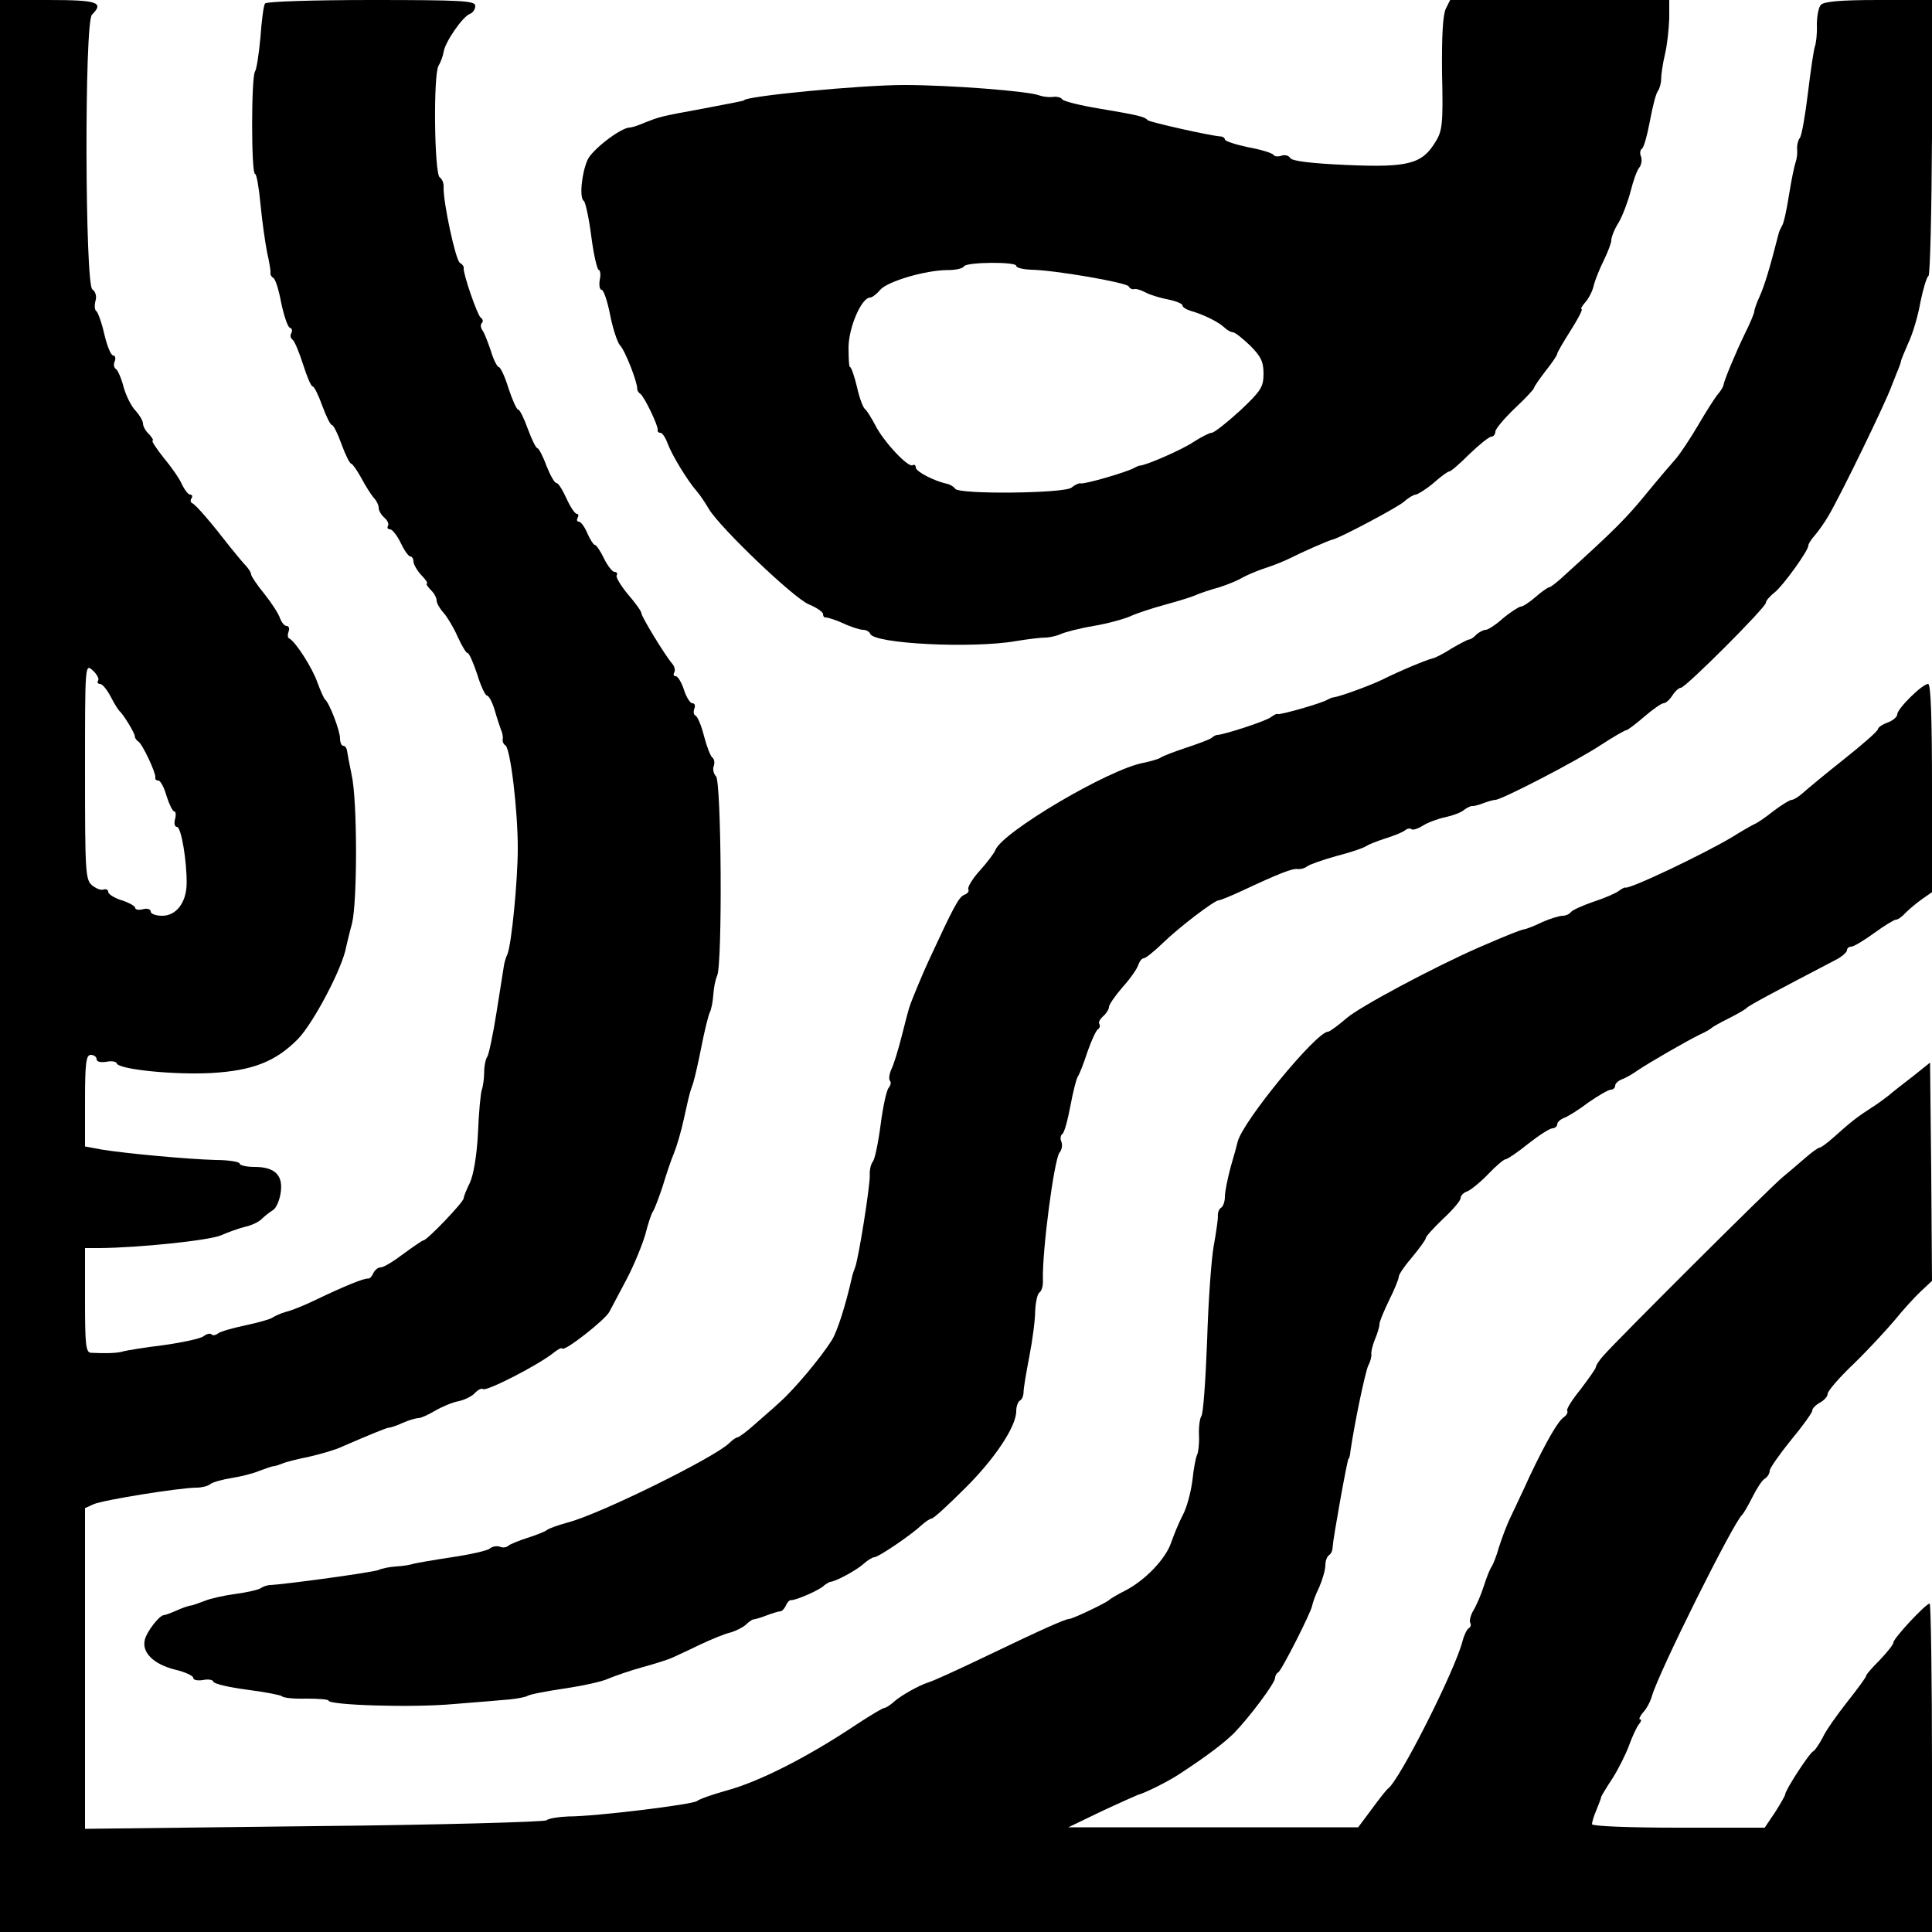 <?xml version="1.0" encoding="UTF-8" standalone="yes"?>
<svg version="1.0" xmlns="http://www.w3.org/2000/svg" width="500" height="500" viewBox="0 0 500 500" preserveAspectRatio="xMidYMid meet">
  <g transform="translate(0,500) scale(0.1,-0.1)" fill="#000000" stroke="none">
    <path d="M0 2500 l0 -2500 2500 0 2500 0 0 425 c0 234 -3 425 -6 425 -10 0
-94 -90 -94 -101 0 -5 -16 -25 -35 -45 -19 -19 -35 -37 -35 -40 0 -4 -22 -34
-49 -68 -26 -33 -56 -75 -64 -93 -9 -17 -20 -33 -24 -35 -10 -4 -73 -101 -73
-112 0 -3 -12 -24 -26 -46 l-27 -40 -223 0 c-132 0 -224 4 -224 9 0 5 5 22 12
38 6 15 12 30 12 33 1 3 14 25 30 49 15 24 34 62 42 84 8 22 19 46 25 54 6 7
8 13 4 13 -5 0 -1 8 7 18 9 9 19 28 23 42 17 61 213 454 234 470 3 3 15 23 26
45 11 22 25 44 32 48 7 4 13 14 13 21 0 6 25 42 55 79 30 36 55 71 55 76 0 6
9 15 20 21 11 6 20 16 20 23 0 7 30 42 68 78 37 36 84 87 106 113 21 26 51 59
67 74 l29 27 -2 282 -3 283 -45 -36 c-25 -19 -53 -41 -62 -49 -9 -7 -29 -22
-45 -32 -33 -21 -54 -37 -96 -75 -18 -16 -34 -28 -38 -28 -3 0 -19 -11 -35
-25 -16 -14 -43 -37 -60 -51 -33 -27 -428 -421 -464 -462 -11 -12 -20 -26 -20
-30 0 -4 -18 -29 -39 -57 -22 -27 -38 -52 -35 -56 2 -4 -1 -11 -8 -16 -16 -10
-47 -65 -89 -153 -16 -36 -39 -83 -49 -105 -11 -22 -24 -58 -31 -80 -6 -22
-15 -44 -19 -50 -4 -5 -13 -28 -20 -50 -7 -22 -19 -50 -27 -63 -7 -12 -11 -27
-8 -32 3 -5 1 -11 -4 -14 -5 -3 -12 -18 -16 -33 -18 -73 -163 -361 -193 -382
-4 -3 -23 -27 -42 -53 l-35 -47 -375 0 -375 0 85 41 c47 22 90 41 95 43 17 4
79 35 106 53 75 49 115 80 142 106 39 40 107 130 107 144 0 5 4 12 8 14 8 3
86 157 88 173 1 6 8 27 18 47 9 21 16 46 16 57 0 11 4 22 9 26 6 3 10 13 10
23 1 20 38 227 41 227 2 0 4 9 5 20 11 75 38 203 46 221 6 11 9 24 8 30 -1 5
3 22 9 37 7 16 12 34 12 40 0 7 12 35 25 62 14 28 25 55 25 61 0 6 16 29 35
51 19 23 35 45 35 49 0 4 20 26 45 50 25 23 45 47 45 53 0 7 8 15 18 18 9 4
34 24 54 45 20 21 40 38 45 38 4 0 31 18 58 40 28 22 56 40 63 40 6 0 12 5 12
10 0 6 8 13 18 17 9 3 38 21 63 40 26 18 52 33 58 33 6 0 11 5 11 10 0 6 8 13
18 17 9 3 28 14 42 24 30 20 125 75 160 92 14 6 27 14 30 17 3 3 23 14 45 25
22 11 42 23 45 26 4 6 76 44 233 126 15 8 27 19 27 24 0 5 5 9 11 9 6 0 33 16
59 35 26 19 52 35 57 35 5 0 16 8 25 18 9 9 28 25 42 35 l26 18 0 269 c0 182
-3 270 -10 270 -15 0 -80 -64 -80 -79 0 -6 -11 -16 -25 -21 -14 -5 -25 -13
-25 -17 0 -5 -39 -39 -88 -78 -48 -38 -96 -78 -106 -87 -11 -10 -24 -18 -29
-18 -5 0 -26 -13 -46 -28 -20 -16 -43 -32 -51 -35 -8 -4 -33 -18 -55 -32 -71
-43 -270 -138 -279 -132 -1 1 -9 -3 -17 -9 -8 -6 -38 -19 -66 -28 -29 -10 -55
-22 -58 -27 -4 -5 -13 -9 -21 -9 -8 0 -31 -7 -52 -16 -20 -10 -41 -18 -47 -19
-9 -1 -44 -15 -120 -48 -116 -51 -307 -153 -340 -182 -22 -19 -44 -35 -48 -35
-30 0 -221 -232 -234 -285 -1 -5 -9 -35 -18 -65 -8 -30 -15 -64 -15 -77 0 -12
-4 -24 -9 -28 -6 -3 -10 -13 -9 -23 0 -9 -5 -44 -11 -77 -6 -33 -14 -143 -17
-245 -4 -102 -10 -190 -15 -195 -4 -6 -7 -28 -6 -50 1 -22 -2 -45 -5 -50 -3
-6 -9 -35 -12 -66 -4 -31 -15 -72 -25 -90 -10 -19 -23 -51 -30 -71 -14 -42
-67 -98 -120 -125 -20 -10 -38 -21 -41 -24 -7 -7 -94 -49 -104 -49 -9 0 -72
-28 -205 -92 -92 -44 -145 -68 -161 -73 -22 -7 -68 -33 -84 -47 -11 -10 -23
-18 -27 -18 -4 0 -36 -19 -71 -42 -127 -85 -253 -149 -338 -172 -36 -10 -70
-22 -76 -27 -11 -9 -262 -40 -334 -40 -25 -1 -50 -5 -56 -10 -6 -4 -277 -12
-602 -15 l-592 -7 0 415 0 415 22 10 c24 11 224 43 267 43 13 0 29 4 35 9 6 5
31 12 56 16 25 4 56 12 70 18 14 5 30 11 35 12 6 0 17 4 25 7 8 4 40 12 70 18
30 7 69 18 85 26 74 32 111 47 120 49 6 0 23 6 38 13 16 7 34 12 40 12 7 0 26
9 43 19 17 10 45 22 62 25 17 4 36 14 42 22 7 7 16 12 20 9 10 -6 143 62 184
95 10 8 19 13 21 10 5 -9 111 74 122 95 6 11 26 49 45 85 19 36 40 88 48 115
7 28 16 55 20 60 4 6 15 35 25 65 9 30 22 69 29 85 7 17 19 57 26 90 7 33 15
67 18 75 3 8 7 20 8 25 2 6 11 44 19 85 8 41 18 82 22 90 4 8 8 29 9 45 1 17
5 39 10 50 14 32 11 502 -3 516 -6 6 -9 18 -6 26 3 8 2 18 -3 22 -5 3 -15 29
-22 56 -7 28 -17 51 -22 53 -5 2 -6 10 -3 18 3 8 1 14 -5 14 -6 0 -16 16 -22
35 -6 19 -16 35 -21 35 -6 0 -7 4 -4 10 3 5 1 15 -5 22 -19 22 -80 122 -80
131 0 5 -16 27 -35 49 -19 23 -32 45 -29 49 3 5 0 9 -6 9 -5 0 -18 16 -27 35
-9 19 -20 35 -24 35 -3 0 -12 14 -19 30 -7 17 -17 30 -22 30 -5 0 -6 5 -3 10
3 6 2 10 -2 10 -5 0 -17 18 -27 40 -10 22 -21 40 -26 40 -5 0 -16 20 -26 45
-9 25 -20 45 -23 45 -4 0 -15 23 -25 50 -10 28 -21 50 -25 50 -4 0 -15 25 -25
55 -9 30 -21 55 -25 55 -4 0 -14 19 -21 43 -8 23 -17 47 -22 53 -4 6 -5 14 -1
18 4 4 3 10 -3 14 -9 7 -46 115 -44 128 1 4 -3 10 -10 14 -11 7 -43 156 -42
195 1 11 -4 22 -10 26 -14 9 -17 267 -3 289 5 8 11 24 13 35 3 25 49 92 68 99
8 3 14 12 14 21 0 13 -34 15 -269 15 -152 0 -272 -4 -275 -9 -4 -5 -9 -45 -12
-88 -4 -43 -10 -82 -14 -88 -10 -14 -10 -265 0 -265 4 0 10 -35 14 -77 4 -43
12 -99 17 -125 6 -26 10 -51 9 -54 -1 -4 2 -10 7 -13 6 -3 15 -33 21 -66 7
-33 17 -62 22 -63 6 -2 7 -8 4 -14 -4 -6 -2 -13 3 -17 5 -3 17 -32 27 -63 10
-32 21 -58 25 -58 4 0 15 -22 25 -50 10 -27 21 -50 25 -50 4 0 15 -22 25 -50
10 -27 21 -50 25 -50 3 0 15 -17 26 -37 11 -21 26 -44 32 -51 7 -7 13 -19 13
-26 0 -8 7 -19 15 -26 8 -7 12 -16 9 -21 -3 -5 0 -9 6 -9 5 0 18 -16 27 -35 9
-19 20 -35 25 -35 4 0 8 -6 8 -13 0 -7 9 -23 20 -35 12 -12 18 -22 15 -22 -4
0 1 -7 9 -16 9 -8 16 -21 16 -28 0 -7 8 -21 18 -32 9 -10 26 -38 36 -61 11
-24 22 -43 26 -43 4 0 15 -25 25 -55 9 -30 21 -55 25 -55 5 0 14 -17 20 -37 6
-21 14 -45 17 -53 4 -8 5 -19 4 -24 -1 -5 2 -12 7 -15 13 -8 32 -167 32 -266
0 -83 -16 -249 -27 -275 -4 -8 -8 -22 -9 -30 -1 -8 -10 -62 -19 -120 -9 -57
-20 -109 -24 -115 -4 -5 -8 -23 -8 -40 0 -16 -3 -37 -6 -45 -3 -8 -8 -59 -10
-112 -3 -60 -12 -110 -21 -129 -9 -18 -16 -36 -16 -40 0 -10 -95 -109 -104
-109 -3 0 -26 -16 -52 -35 -25 -19 -51 -35 -59 -35 -7 0 -15 -7 -19 -15 -3 -8
-9 -14 -13 -14 -9 2 -61 -19 -138 -56 -27 -13 -61 -27 -75 -30 -14 -4 -29 -11
-35 -15 -5 -4 -37 -13 -70 -20 -33 -7 -65 -16 -71 -21 -6 -5 -14 -6 -17 -2 -4
3 -12 1 -20 -5 -7 -6 -53 -16 -102 -23 -50 -6 -97 -14 -105 -16 -14 -5 -45 -6
-85 -4 -13 1 -15 23 -15 136 l0 135 38 0 c104 1 284 20 314 33 18 8 46 18 62
22 15 3 35 12 43 20 8 8 21 18 29 23 8 4 17 24 20 43 8 47 -14 69 -67 69 -21
0 -39 4 -39 9 0 4 -28 9 -62 9 -73 2 -234 17 -295 27 l-43 8 0 118 c0 99 3
119 15 119 8 0 15 -5 15 -11 0 -7 10 -9 25 -7 13 3 26 1 27 -4 6 -16 149 -30
244 -25 108 6 168 30 225 88 40 41 116 185 125 239 2 8 8 35 15 60 14 57 14
319 -1 385 -6 28 -11 56 -12 63 -1 6 -5 12 -10 12 -4 0 -8 8 -8 19 0 20 -28
93 -39 101 -3 3 -12 23 -20 45 -13 37 -57 106 -73 113 -4 2 -4 10 -1 18 3 8 0
14 -5 14 -6 0 -13 9 -17 19 -3 11 -21 39 -40 63 -19 23 -35 47 -35 51 0 5 -6
14 -12 21 -7 7 -26 30 -43 51 -48 62 -89 110 -98 113 -4 2 -5 8 -1 13 3 5 1 9
-4 9 -5 0 -14 12 -21 26 -6 15 -28 46 -48 70 -19 24 -32 44 -28 44 3 0 -1 7
-9 16 -9 8 -16 21 -16 28 0 7 -9 22 -19 33 -11 11 -25 39 -31 61 -6 23 -15 44
-20 47 -5 3 -7 12 -3 20 3 8 1 15 -4 15 -6 0 -16 25 -23 55 -7 31 -17 58 -21
60 -4 3 -5 14 -2 26 4 12 0 25 -8 30 -19 12 -21 691 -1 711 32 32 15 38 -113
38 l-125 0 0 -2500z m254 739 c-3 -5 -1 -9 5 -9 6 0 18 -15 27 -32 9 -18 20
-35 23 -38 10 -8 41 -59 40 -66 0 -4 4 -10 9 -13 11 -7 46 -82 44 -93 -1 -5 2
-8 8 -8 5 0 15 -18 21 -40 7 -22 16 -40 20 -40 4 0 5 -9 2 -20 -3 -11 -1 -20
5 -20 11 0 26 -90 25 -148 -1 -48 -27 -82 -63 -82 -17 0 -30 5 -30 11 0 6 -9
9 -20 6 -11 -3 -20 -1 -20 3 0 5 -16 14 -35 20 -19 6 -35 16 -35 22 0 5 -5 8
-12 6 -7 -3 -20 3 -30 11 -17 14 -18 38 -18 295 0 277 0 279 20 261 11 -10 17
-22 14 -26z"/>
    <path d="M3742 4978 c-8 -16 -11 -71 -10 -168 3 -129 1 -149 -17 -177 -34 -57
-70 -67 -229 -60 -91 4 -142 10 -147 18 -4 7 -14 9 -23 6 -8 -3 -18 -2 -20 2
-3 5 -33 14 -66 20 -33 7 -60 16 -60 20 0 4 -6 8 -12 8 -28 2 -183 37 -188 42
-7 9 -24 13 -125 30 -49 8 -93 19 -96 24 -3 5 -15 8 -25 6 -11 -1 -26 1 -34 4
-26 11 -231 27 -350 27 -113 0 -415 -29 -415 -40 0 -1 -47 -10 -105 -21 -115
-21 -112 -21 -153 -37 -16 -7 -32 -12 -37 -12 -23 0 -99 -58 -110 -85 -15 -35
-21 -98 -9 -105 4 -3 13 -43 19 -90 6 -47 15 -86 19 -88 5 -1 6 -14 3 -27 -2
-14 0 -25 5 -25 5 0 15 -29 22 -65 7 -36 19 -71 25 -78 14 -14 46 -97 45 -113
0 -4 3 -10 8 -13 11 -8 47 -84 45 -93 -1 -5 2 -8 7 -8 5 0 13 -12 19 -28 10
-28 51 -96 75 -123 8 -9 22 -30 32 -47 30 -49 218 -229 258 -246 20 -8 37 -20
37 -25 0 -6 3 -10 8 -9 4 0 24 -6 44 -15 21 -10 44 -17 52 -17 8 0 16 -5 18
-10 8 -26 264 -39 378 -19 30 5 64 9 75 9 11 0 29 4 40 9 11 5 49 15 85 21 36
6 79 18 95 25 17 8 57 21 90 30 33 9 69 20 80 25 11 5 38 14 60 20 22 7 49 18
60 25 11 6 38 18 60 25 22 7 51 19 65 26 23 12 99 46 110 48 20 5 169 84 184
98 11 10 25 18 30 18 6 1 27 14 46 30 19 17 37 30 41 30 4 0 27 20 52 45 26
25 51 45 57 45 5 0 10 6 10 13 0 7 23 34 50 60 28 26 50 50 50 53 0 3 14 23
30 44 17 21 30 41 30 44 0 4 16 31 35 61 19 30 32 55 28 55 -3 0 1 8 10 18 8
9 19 29 22 45 4 15 16 44 26 64 10 21 19 44 19 51 0 8 8 29 19 46 10 17 24 54
31 81 7 28 17 56 23 62 5 7 7 19 4 28 -4 8 -2 17 2 20 5 2 14 35 21 72 7 38
16 73 21 78 4 6 8 20 8 30 0 11 4 40 10 65 6 25 10 66 11 93 l0 47 -283 0
-284 0 -11 -22z m-1112 -666 c0 -5 17 -9 38 -10 62 -1 246 -33 253 -43 3 -6
10 -9 15 -7 5 1 18 -3 29 -9 11 -6 37 -14 58 -18 20 -4 37 -11 37 -15 0 -5 10
-11 23 -15 32 -9 70 -28 85 -42 7 -7 18 -13 23 -13 5 0 24 -15 44 -34 28 -28
35 -42 35 -73 0 -35 -7 -45 -61 -96 -34 -31 -67 -57 -73 -57 -6 0 -27 -11 -46
-23 -29 -20 -123 -61 -140 -62 -3 0 -9 -3 -15 -6 -16 -10 -129 -43 -139 -40
-4 1 -15 -4 -23 -11 -19 -15 -290 -18 -301 -3 -4 6 -13 11 -21 13 -34 7 -81
32 -81 42 0 6 -4 9 -8 6 -12 -7 -76 62 -97 104 -10 19 -22 38 -26 41 -5 3 -15
29 -21 57 -7 29 -15 52 -18 52 -3 0 -4 24 -4 52 1 53 34 128 56 128 5 0 17 9
26 20 19 22 118 51 174 51 21 0 40 4 43 10 8 11 135 12 135 1z"/>
    <path d="M4712 4987 c-6 -7 -10 -30 -10 -52 1 -22 -2 -47 -5 -55 -3 -8 -11
-62 -18 -120 -7 -58 -16 -110 -21 -117 -5 -6 -8 -20 -7 -30 1 -10 -1 -25 -4
-33 -3 -8 -11 -46 -17 -84 -6 -39 -14 -75 -18 -80 -3 -6 -8 -15 -9 -21 -24
-94 -37 -135 -49 -162 -8 -17 -14 -35 -14 -39 0 -5 -11 -31 -25 -59 -24 -50
-53 -119 -55 -133 -1 -4 -7 -14 -14 -22 -7 -8 -30 -44 -51 -80 -21 -36 -47
-74 -56 -85 -10 -11 -45 -52 -77 -91 -52 -64 -86 -98 -211 -211 -19 -18 -38
-33 -42 -33 -3 0 -19 -11 -35 -25 -16 -14 -33 -25 -39 -25 -5 -1 -26 -14 -45
-30 -19 -17 -39 -30 -45 -30 -6 0 -17 -6 -24 -12 -6 -7 -15 -13 -19 -13 -4 0
-24 -11 -45 -23 -20 -13 -43 -25 -50 -26 -16 -4 -82 -31 -132 -56 -34 -16
-108 -43 -125 -45 -3 0 -9 -3 -15 -6 -14 -9 -124 -40 -128 -37 -2 2 -10 -2
-18 -8 -12 -10 -123 -46 -139 -46 -3 0 -9 -3 -15 -8 -5 -4 -35 -15 -65 -25
-30 -10 -59 -21 -65 -25 -5 -4 -26 -10 -45 -14 -90 -16 -367 -180 -384 -226
-3 -8 -22 -33 -41 -54 -19 -21 -32 -43 -29 -48 3 -4 -2 -11 -11 -14 -14 -6
-28 -33 -91 -169 -15 -32 -45 -104 -50 -120 -2 -5 -11 -39 -20 -75 -9 -36 -21
-75 -27 -87 -6 -13 -7 -26 -4 -30 4 -3 2 -12 -3 -18 -6 -7 -15 -50 -21 -96 -6
-46 -15 -89 -20 -95 -5 -6 -9 -22 -8 -35 1 -27 -29 -216 -38 -239 -3 -8 -7
-19 -8 -25 -17 -75 -38 -140 -52 -163 -29 -46 -97 -127 -134 -160 -18 -17 -50
-44 -69 -61 -19 -17 -38 -31 -42 -31 -3 0 -13 -7 -21 -15 -38 -37 -333 -183
-417 -205 -25 -7 -49 -15 -55 -20 -5 -4 -28 -13 -50 -20 -22 -7 -44 -16 -49
-20 -5 -5 -15 -6 -22 -3 -8 3 -20 1 -27 -5 -6 -5 -50 -15 -97 -22 -47 -7 -92
-15 -100 -17 -8 -3 -28 -6 -45 -7 -16 -1 -37 -5 -45 -9 -13 -6 -240 -37 -280
-39 -8 0 -19 -4 -25 -8 -5 -4 -35 -11 -65 -15 -30 -4 -66 -12 -80 -18 -14 -5
-29 -11 -35 -12 -5 0 -23 -6 -38 -13 -16 -7 -30 -12 -33 -12 -11 0 -44 -42
-49 -63 -9 -33 22 -64 78 -78 26 -6 47 -16 47 -21 0 -6 11 -8 25 -6 13 3 26 1
27 -4 2 -6 42 -15 88 -21 47 -6 87 -14 90 -17 3 -4 31 -7 63 -6 31 0 57 -2 57
-5 0 -12 217 -19 325 -9 61 5 126 10 145 12 19 2 40 6 45 9 6 4 48 12 95 19
47 7 99 18 115 26 17 7 57 21 90 30 33 9 67 20 75 24 8 4 40 18 70 33 30 14
66 29 80 32 14 4 32 13 40 20 8 8 17 14 20 14 3 0 18 4 33 10 16 6 32 11 37
11 4 0 10 7 14 15 3 8 9 14 13 14 10 -2 75 26 86 38 5 4 12 8 15 9 15 1 68 30
86 46 11 10 24 18 29 18 10 0 93 56 121 82 11 10 23 18 27 18 5 0 43 35 86 78
77 76 133 160 133 200 0 12 4 23 9 27 6 3 10 13 10 23 0 9 7 51 15 92 8 41 15
94 15 117 1 23 6 45 11 48 6 4 10 18 9 33 -2 75 29 311 43 329 6 7 8 19 5 28
-4 8 -2 17 2 20 5 2 14 35 21 72 7 38 16 73 20 78 4 6 15 34 24 62 10 29 22
55 27 59 5 3 7 9 4 14 -3 4 2 13 10 20 8 7 15 18 15 24 0 6 16 29 35 51 20 22
38 48 41 58 3 9 9 17 14 17 5 0 27 18 49 39 43 42 134 111 145 111 4 0 31 11
59 24 98 46 132 59 145 57 8 -1 19 2 25 7 7 5 41 17 77 27 36 9 70 21 75 25 6
4 28 13 50 20 22 7 45 16 51 21 6 5 13 6 17 3 3 -3 16 1 29 9 12 8 39 18 58
22 19 4 41 12 49 19 8 6 17 10 20 10 3 -1 16 2 29 7 13 5 27 9 32 9 16 0 213
102 273 142 32 21 62 38 65 38 4 0 25 16 47 35 22 19 45 35 50 35 6 0 16 9 23
20 7 11 17 20 22 20 12 0 220 208 220 220 0 5 10 17 23 27 23 19 87 108 87
121 0 5 8 17 18 28 9 11 25 33 34 49 33 56 148 293 163 335 1 3 7 18 13 33 7
16 12 31 12 33 0 3 9 24 19 47 11 23 25 70 31 105 7 34 16 65 21 68 4 2 8 164
9 359 l0 355 -139 0 c-99 0 -142 -4 -149 -13z"/>
  </g>
</svg>